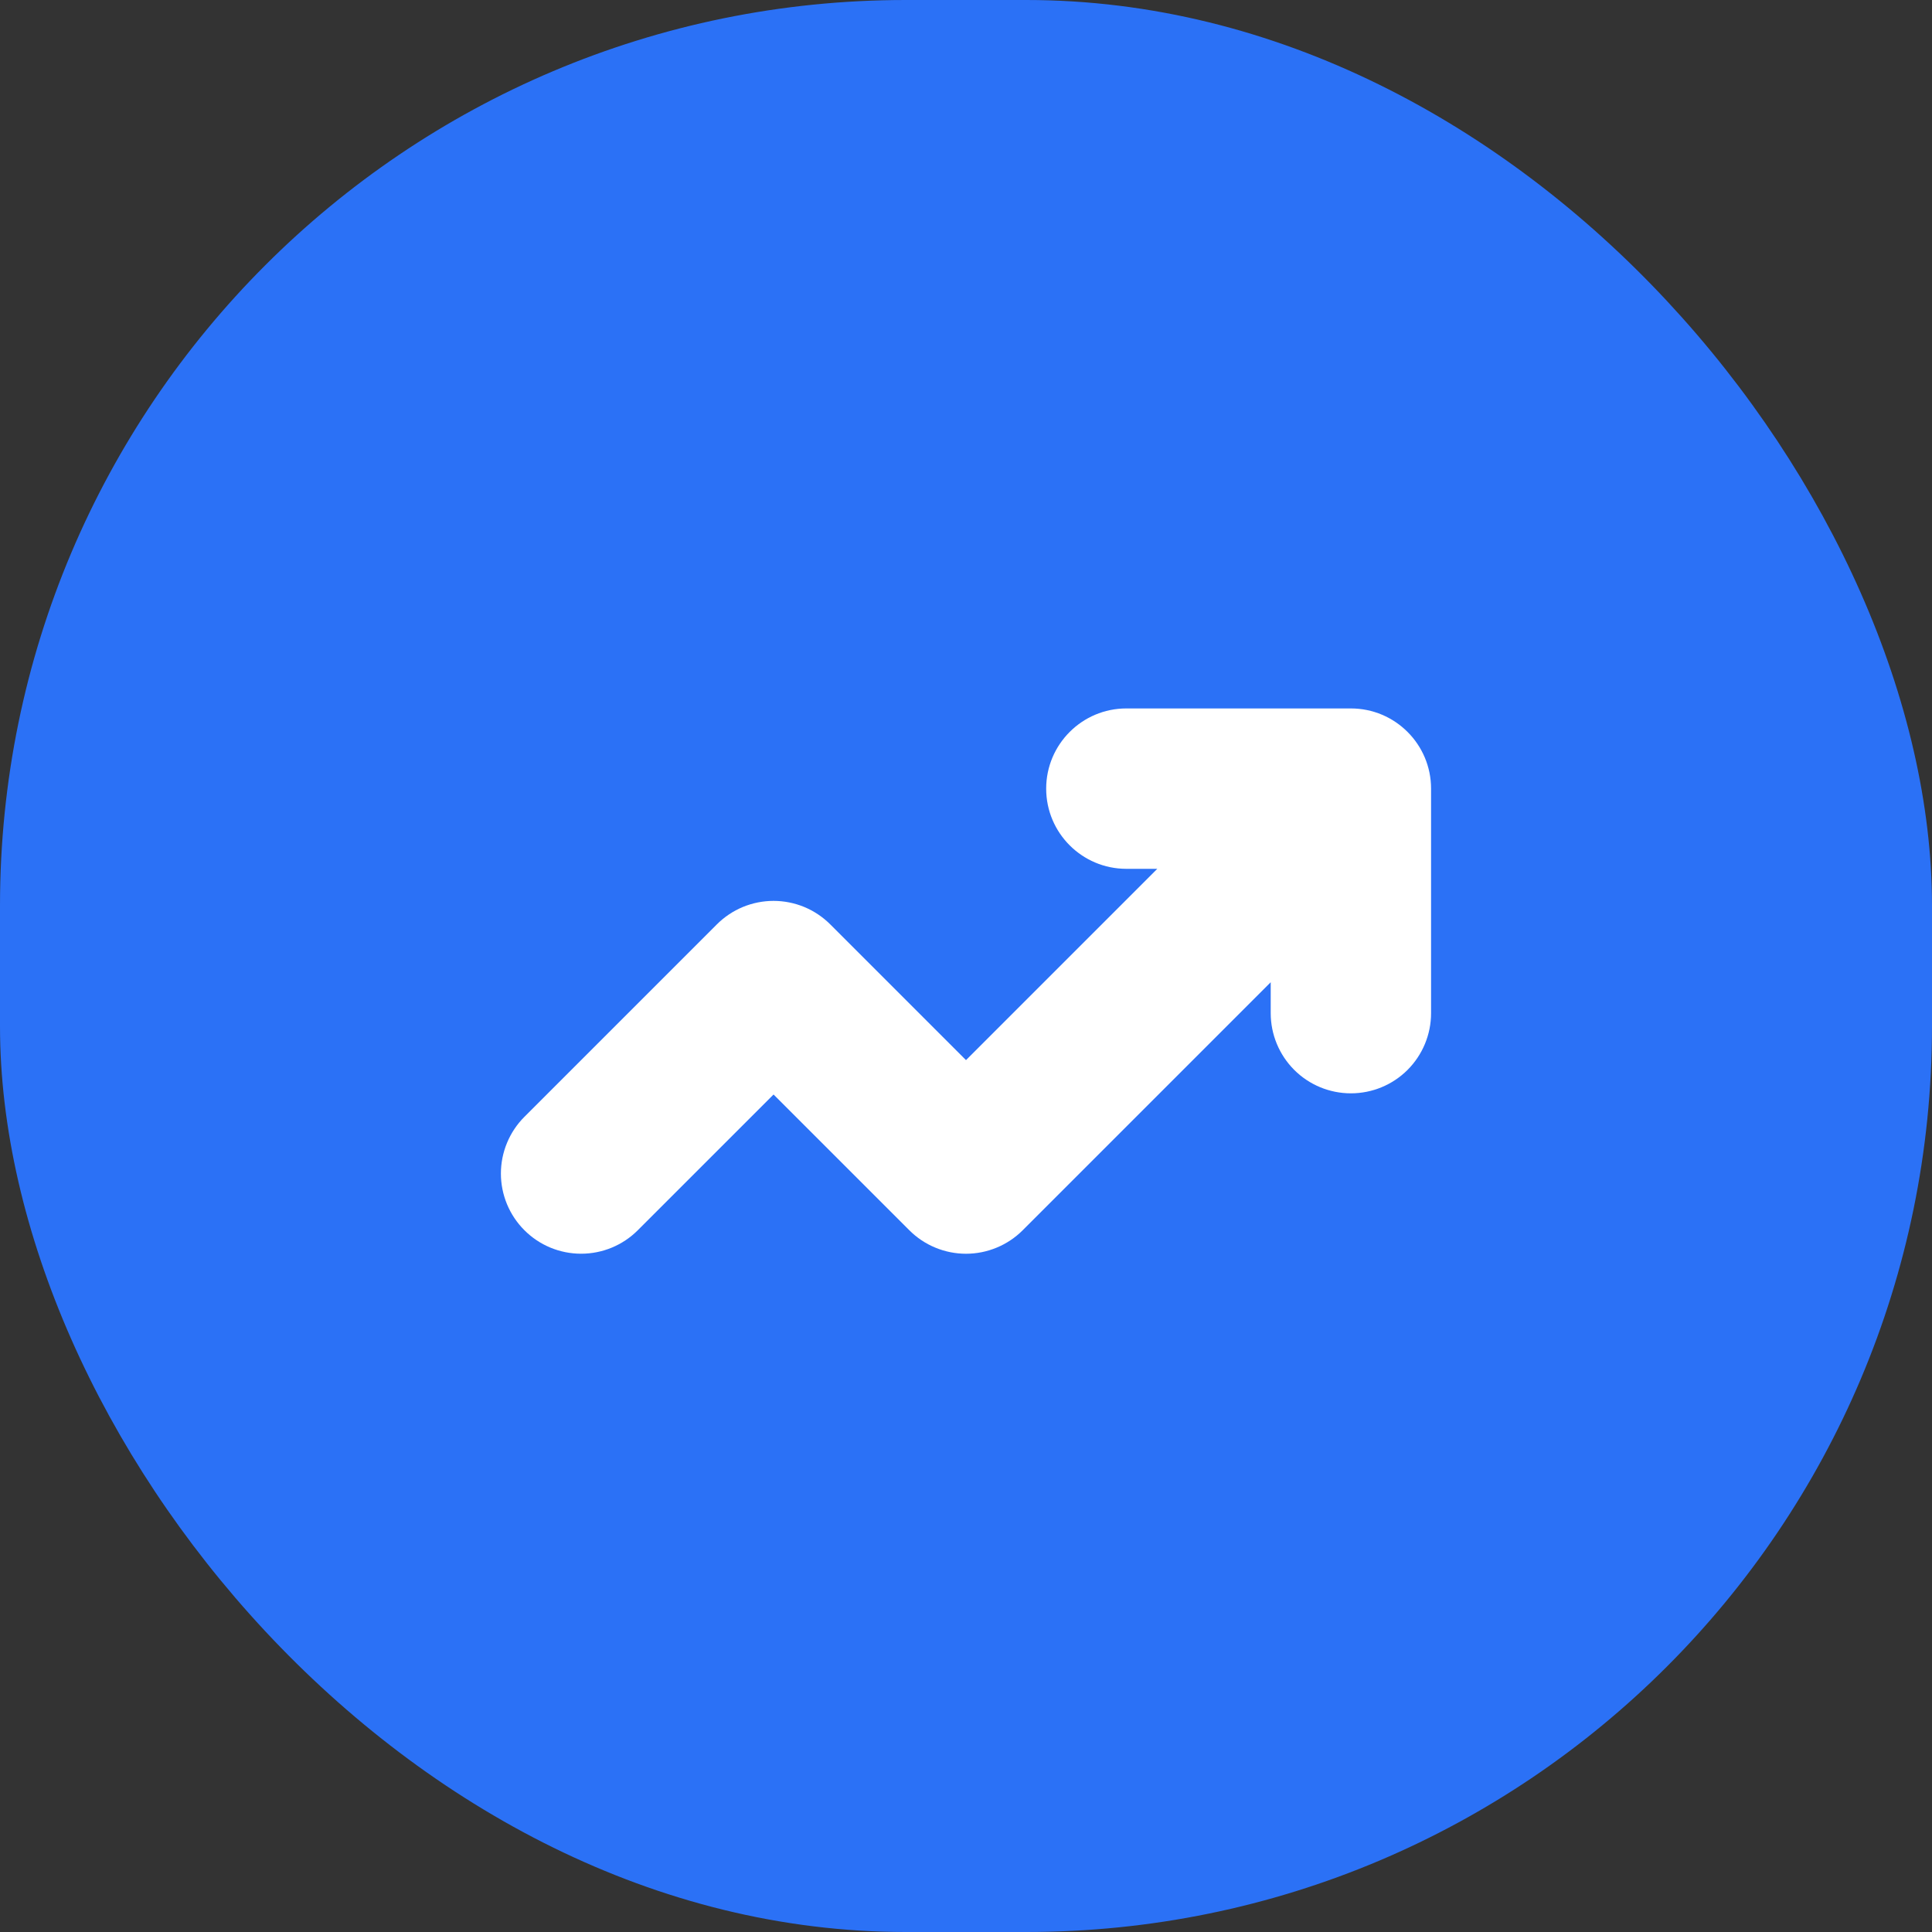 <svg width="64" height="64" viewBox="0 0 64 64" fill="none" xmlns="http://www.w3.org/2000/svg">
<rect x="0" y="0" width="64" height="64" fill="#333333" stroke="none"/>
<rect width="64" height="64" rx="30" fill="#2B71F6"/>
<path d="M34.656 26.125C34.656 24.659 35.846 23.468 37.312 23.468H44.75C46.216 23.468 47.406 24.659 47.406 26.125V33.562C47.406 34.267 47.126 34.942 46.628 35.441C46.13 35.939 45.455 36.218 44.75 36.218C44.045 36.218 43.37 35.939 42.872 35.441C42.374 34.942 42.094 34.267 42.094 33.562V32.538L33.879 40.753C33.632 41 33.339 41.196 33.017 41.329C32.694 41.463 32.349 41.532 32 41.532C31.651 41.532 31.306 41.463 30.983 41.329C30.661 41.196 30.368 41 30.122 40.753L25.625 36.257L21.128 40.753C20.63 41.252 19.955 41.531 19.25 41.531C18.545 41.531 17.87 41.252 17.372 40.753C16.873 40.255 16.593 39.579 16.593 38.875C16.593 38.526 16.662 38.18 16.796 37.858C16.929 37.536 17.125 37.243 17.372 36.996L23.747 30.621C23.993 30.375 24.286 30.179 24.608 30.045C24.931 29.912 25.276 29.843 25.625 29.843C25.974 29.843 26.319 29.912 26.642 30.045C26.964 30.179 27.257 30.375 27.503 30.621L32 35.118L38.337 28.781H37.312C35.846 28.781 34.656 27.591 34.656 26.125Z" fill="white"/>
</svg>
